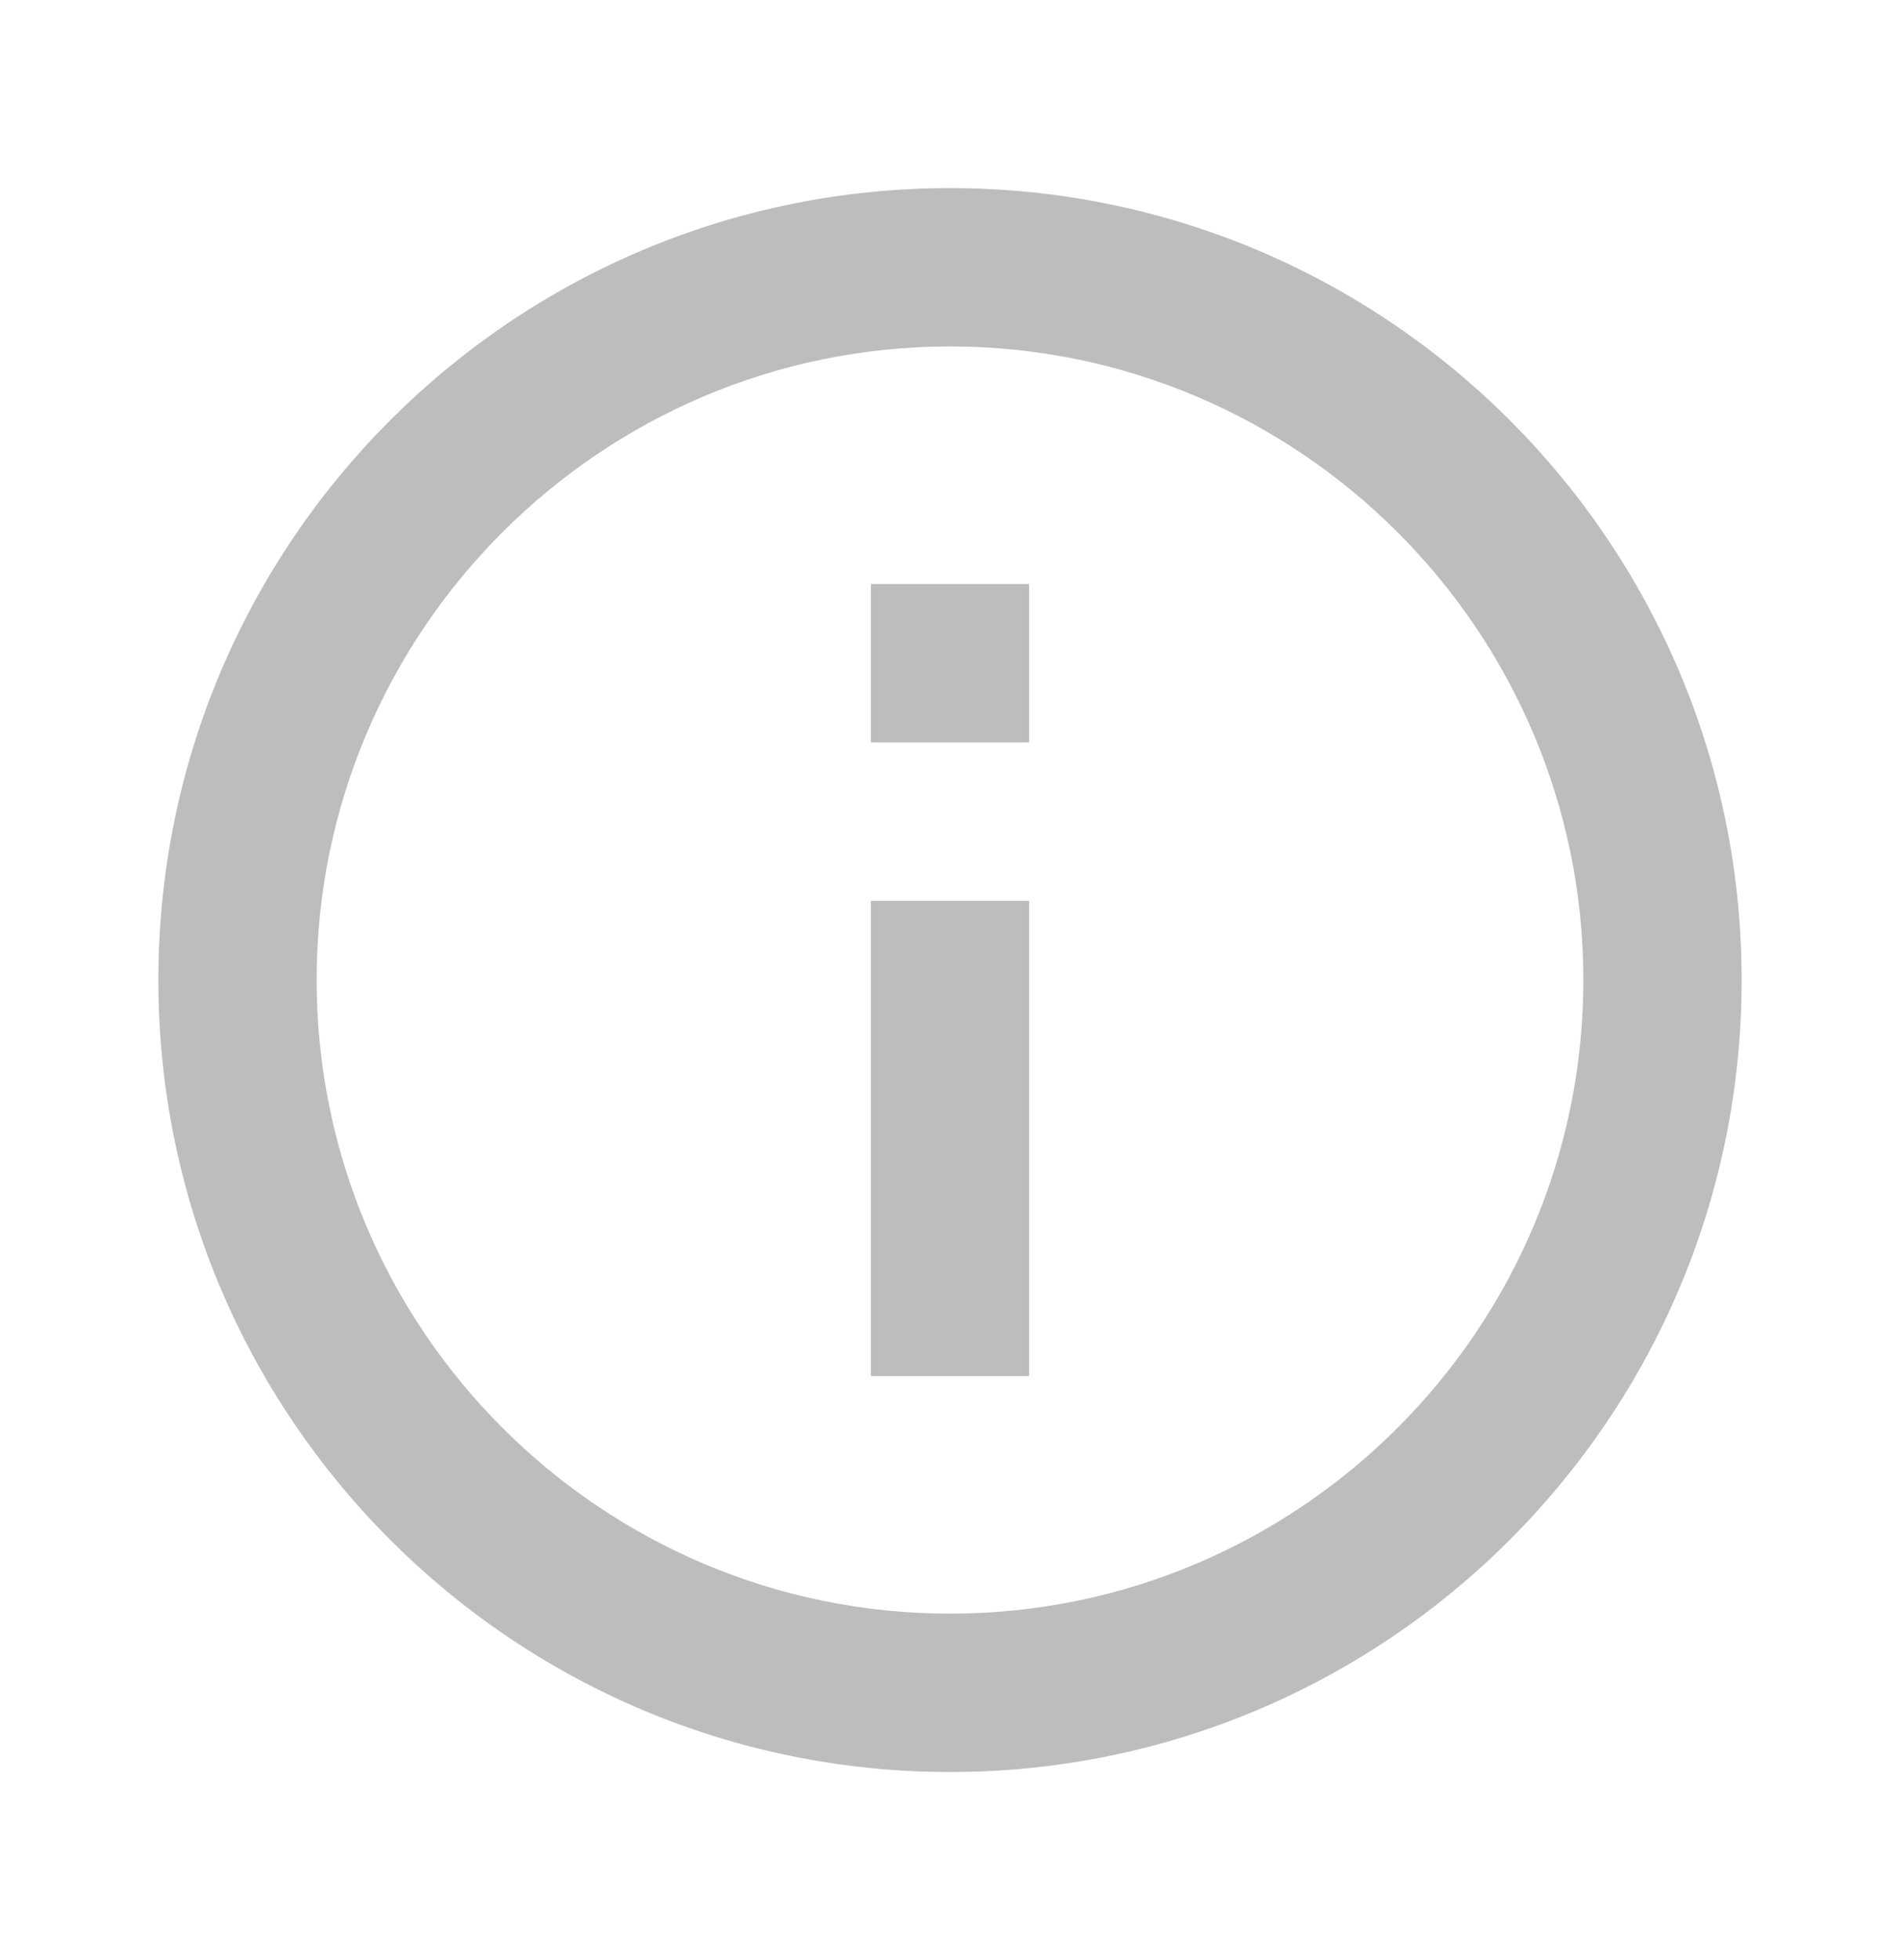 <svg width="32" height="33" viewBox="0 0 32 33" fill="none" xmlns="http://www.w3.org/2000/svg">
<path d="M14.667 9.833H17.333V12.5H14.667V9.833ZM14.667 15.167H17.333V23.167H14.667V15.167ZM16 3.167C8.64 3.167 2.667 9.14 2.667 16.5C2.667 23.86 8.64 29.833 16 29.833C23.36 29.833 29.333 23.86 29.333 16.5C29.333 9.14 23.36 3.167 16 3.167ZM16 27.167C10.12 27.167 5.333 22.38 5.333 16.5C5.333 10.62 10.12 5.833 16 5.833C21.88 5.833 26.667 10.62 26.667 16.5C26.667 22.38 21.88 27.167 16 27.167Z" fill="#BDBDBD"/>
</svg>
